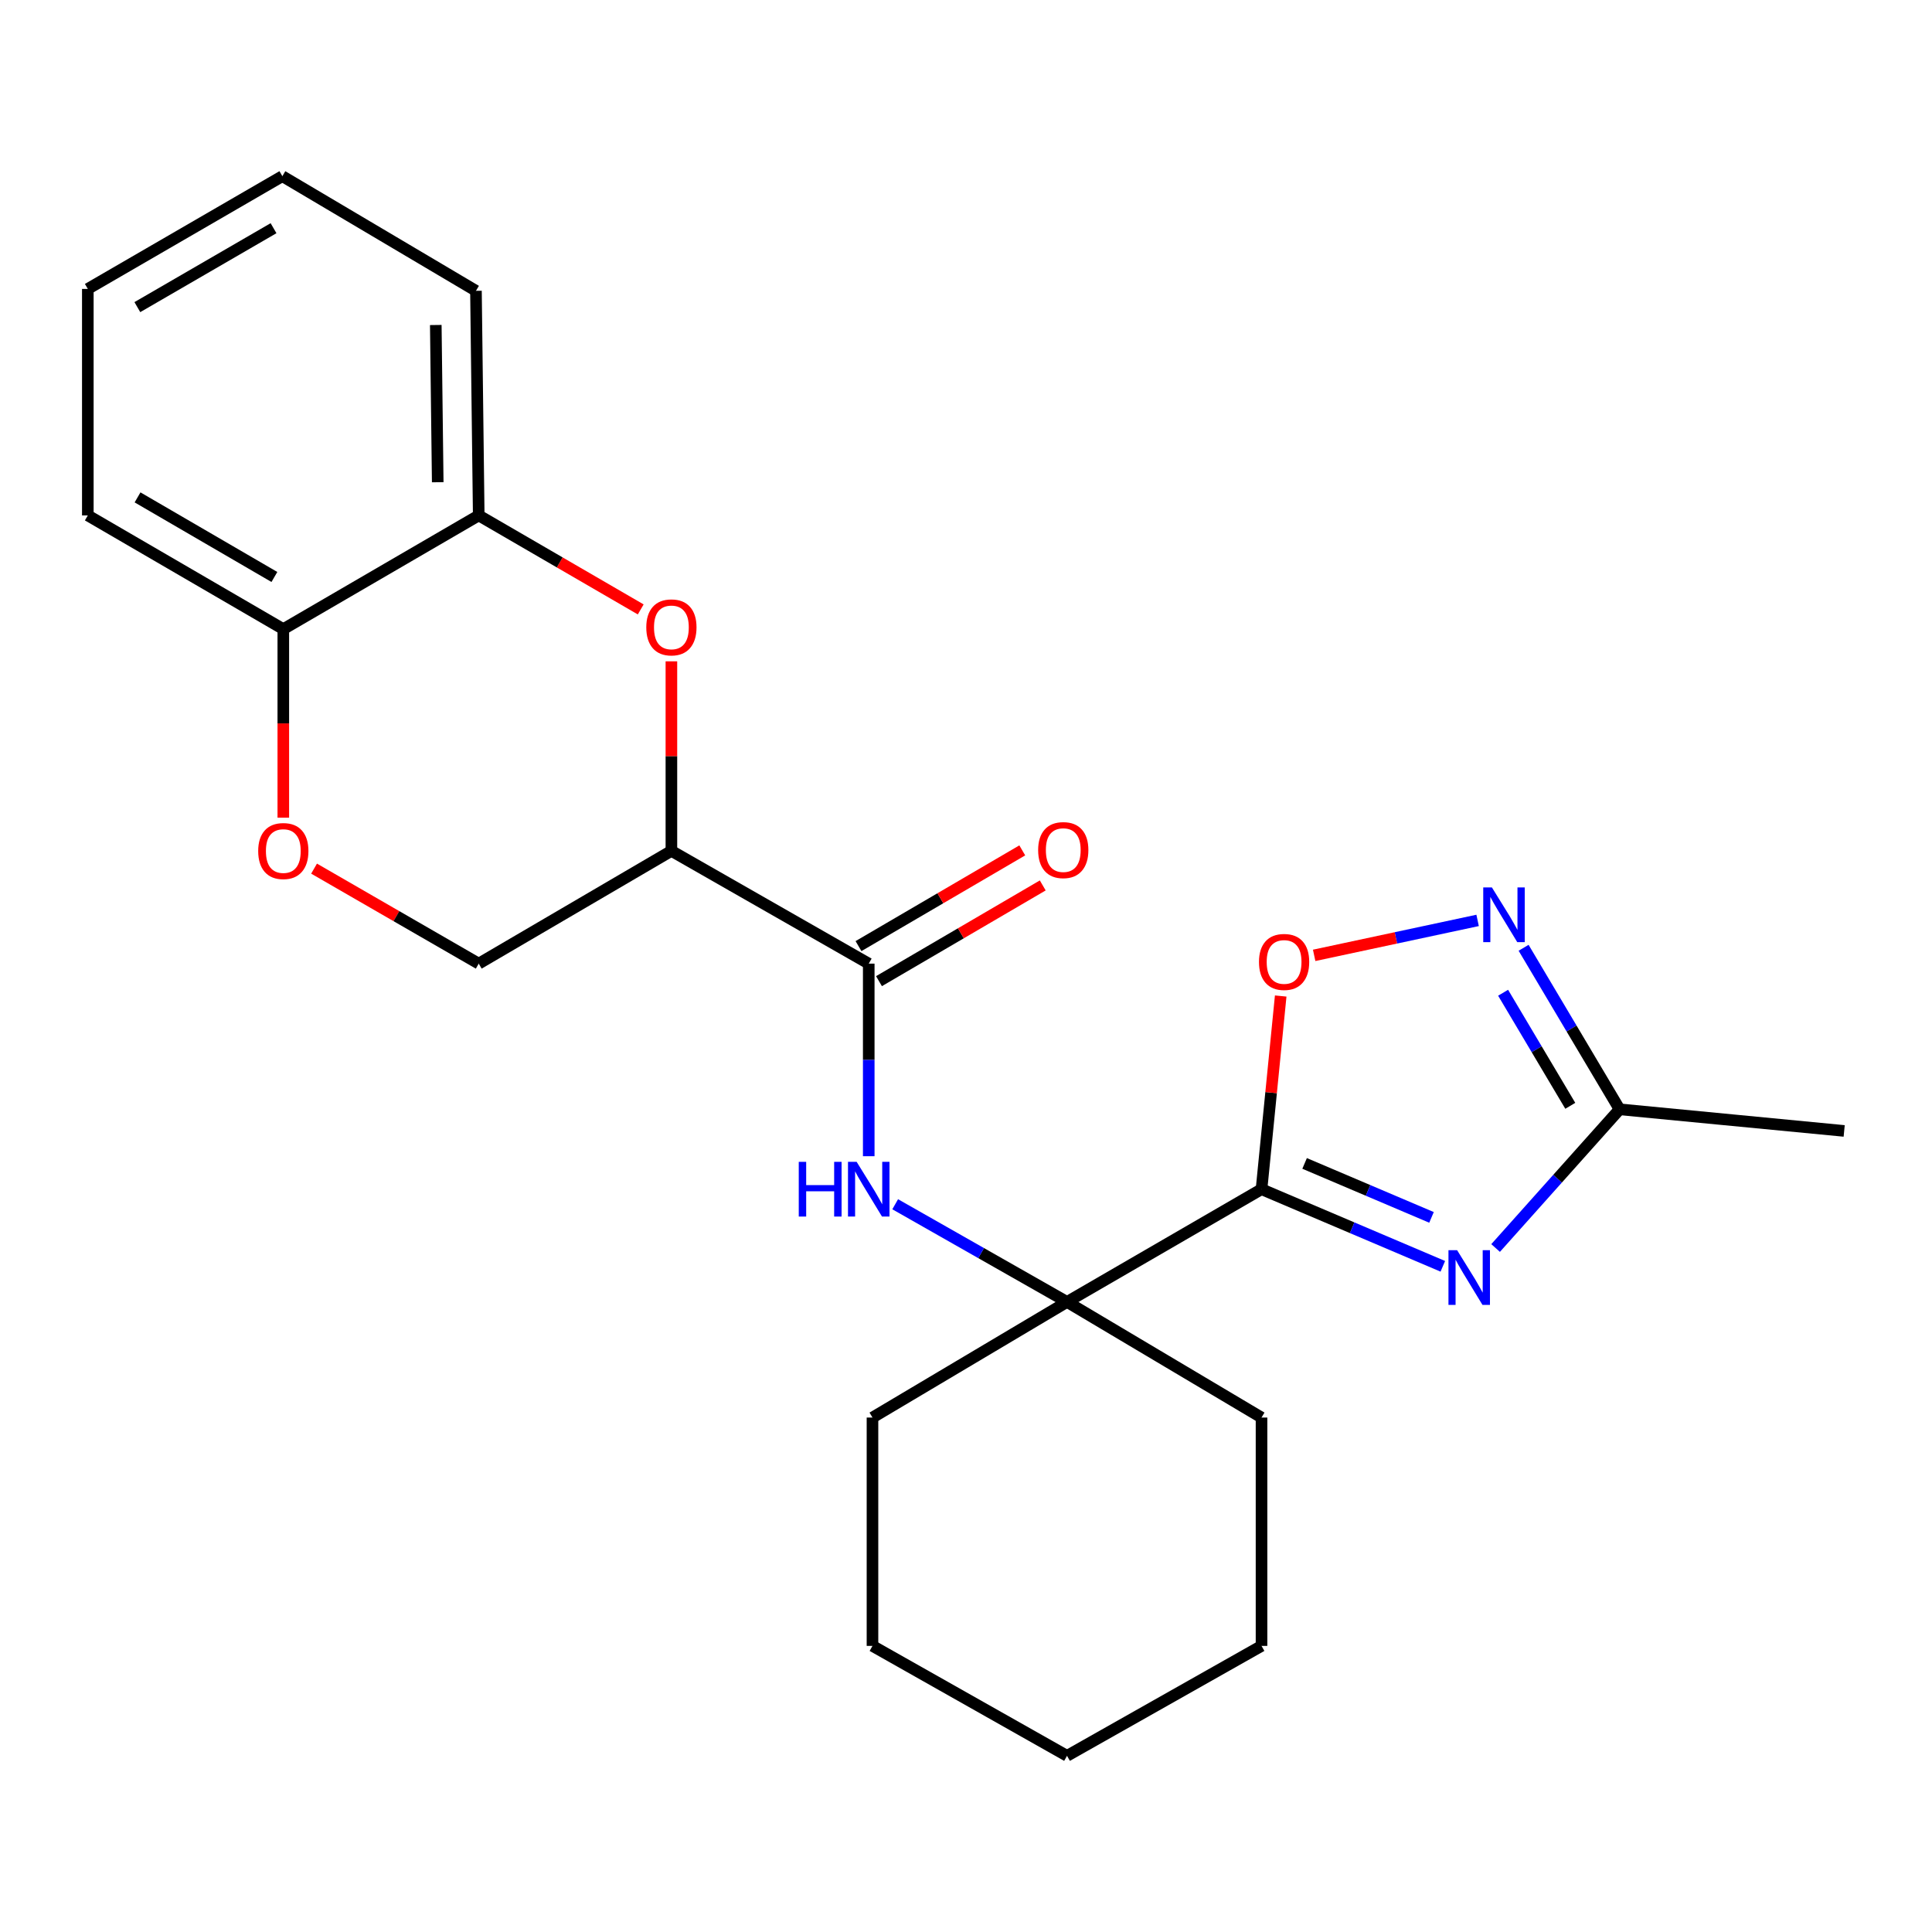 <?xml version='1.0' encoding='iso-8859-1'?>
<svg version='1.1' baseProfile='full'
              xmlns='http://www.w3.org/2000/svg'
                      xmlns:rdkit='http://www.rdkit.org/xml'
                      xmlns:xlink='http://www.w3.org/1999/xlink'
                  xml:space='preserve'
width='1000px' height='1000px' viewBox='0 0 1000 1000'>
<!-- END OF HEADER -->
<rect style='opacity:1.0;fill:#FFFFFF;stroke:none' width='1000' height='1000' x='0' y='0'> </rect>
<path class='bond-0' d='M 652.962,615.53 L 699.882,635.485' style='fill:none;fill-rule:evenodd;stroke:#000000;stroke-width:6px;stroke-linecap:butt;stroke-linejoin:miter;stroke-opacity:1' />
<path class='bond-0' d='M 699.882,635.485 L 746.802,655.44' style='fill:none;fill-rule:evenodd;stroke:#0000FF;stroke-width:6px;stroke-linecap:butt;stroke-linejoin:miter;stroke-opacity:1' />
<path class='bond-0' d='M 675.261,602.183 L 708.105,616.151' style='fill:none;fill-rule:evenodd;stroke:#000000;stroke-width:6px;stroke-linecap:butt;stroke-linejoin:miter;stroke-opacity:1' />
<path class='bond-0' d='M 708.105,616.151 L 740.949,630.12' style='fill:none;fill-rule:evenodd;stroke:#0000FF;stroke-width:6px;stroke-linecap:butt;stroke-linejoin:miter;stroke-opacity:1' />
<path class='bond-5' d='M 652.962,615.53 L 657.925,565.532' style='fill:none;fill-rule:evenodd;stroke:#000000;stroke-width:6px;stroke-linecap:butt;stroke-linejoin:miter;stroke-opacity:1' />
<path class='bond-5' d='M 657.925,565.532 L 662.888,515.535' style='fill:none;fill-rule:evenodd;stroke:#FF0000;stroke-width:6px;stroke-linecap:butt;stroke-linejoin:miter;stroke-opacity:1' />
<path class='bond-6' d='M 652.962,615.53 L 552.291,673.879' style='fill:none;fill-rule:evenodd;stroke:#000000;stroke-width:6px;stroke-linecap:butt;stroke-linejoin:miter;stroke-opacity:1' />
<path class='bond-8' d='M 774.122,645.968 L 806.207,610.072' style='fill:none;fill-rule:evenodd;stroke:#0000FF;stroke-width:6px;stroke-linecap:butt;stroke-linejoin:miter;stroke-opacity:1' />
<path class='bond-8' d='M 806.207,610.072 L 838.292,574.176' style='fill:none;fill-rule:evenodd;stroke:#000000;stroke-width:6px;stroke-linecap:butt;stroke-linejoin:miter;stroke-opacity:1' />
<path class='bond-1' d='M 347.516,440.414 L 449.658,498.774' style='fill:none;fill-rule:evenodd;stroke:#000000;stroke-width:6px;stroke-linecap:butt;stroke-linejoin:miter;stroke-opacity:1' />
<path class='bond-3' d='M 347.516,440.414 L 347.516,391.359' style='fill:none;fill-rule:evenodd;stroke:#000000;stroke-width:6px;stroke-linecap:butt;stroke-linejoin:miter;stroke-opacity:1' />
<path class='bond-3' d='M 347.516,391.359 L 347.516,342.305' style='fill:none;fill-rule:evenodd;stroke:#FF0000;stroke-width:6px;stroke-linecap:butt;stroke-linejoin:miter;stroke-opacity:1' />
<path class='bond-11' d='M 347.516,440.414 L 247.79,498.774' style='fill:none;fill-rule:evenodd;stroke:#000000;stroke-width:6px;stroke-linecap:butt;stroke-linejoin:miter;stroke-opacity:1' />
<path class='bond-2' d='M 449.658,498.774 L 449.658,548.613' style='fill:none;fill-rule:evenodd;stroke:#000000;stroke-width:6px;stroke-linecap:butt;stroke-linejoin:miter;stroke-opacity:1' />
<path class='bond-2' d='M 449.658,548.613 L 449.658,598.451' style='fill:none;fill-rule:evenodd;stroke:#0000FF;stroke-width:6px;stroke-linecap:butt;stroke-linejoin:miter;stroke-opacity:1' />
<path class='bond-13' d='M 454.959,507.844 L 497.343,483.07' style='fill:none;fill-rule:evenodd;stroke:#000000;stroke-width:6px;stroke-linecap:butt;stroke-linejoin:miter;stroke-opacity:1' />
<path class='bond-13' d='M 497.343,483.07 L 539.727,458.296' style='fill:none;fill-rule:evenodd;stroke:#FF0000;stroke-width:6px;stroke-linecap:butt;stroke-linejoin:miter;stroke-opacity:1' />
<path class='bond-13' d='M 444.357,489.705 L 486.741,464.931' style='fill:none;fill-rule:evenodd;stroke:#000000;stroke-width:6px;stroke-linecap:butt;stroke-linejoin:miter;stroke-opacity:1' />
<path class='bond-13' d='M 486.741,464.931 L 529.125,440.157' style='fill:none;fill-rule:evenodd;stroke:#FF0000;stroke-width:6px;stroke-linecap:butt;stroke-linejoin:miter;stroke-opacity:1' />
<path class='bond-10' d='M 331.634,315.434 L 289.712,291.107' style='fill:none;fill-rule:evenodd;stroke:#FF0000;stroke-width:6px;stroke-linecap:butt;stroke-linejoin:miter;stroke-opacity:1' />
<path class='bond-10' d='M 289.712,291.107 L 247.79,266.78' style='fill:none;fill-rule:evenodd;stroke:#000000;stroke-width:6px;stroke-linecap:butt;stroke-linejoin:miter;stroke-opacity:1' />
<path class='bond-4' d='M 764.811,476.4 L 722.509,485.445' style='fill:none;fill-rule:evenodd;stroke:#0000FF;stroke-width:6px;stroke-linecap:butt;stroke-linejoin:miter;stroke-opacity:1' />
<path class='bond-4' d='M 722.509,485.445 L 680.207,494.49' style='fill:none;fill-rule:evenodd;stroke:#FF0000;stroke-width:6px;stroke-linecap:butt;stroke-linejoin:miter;stroke-opacity:1' />
<path class='bond-24' d='M 788.614,490.569 L 813.453,532.373' style='fill:none;fill-rule:evenodd;stroke:#0000FF;stroke-width:6px;stroke-linecap:butt;stroke-linejoin:miter;stroke-opacity:1' />
<path class='bond-24' d='M 813.453,532.373 L 838.292,574.176' style='fill:none;fill-rule:evenodd;stroke:#000000;stroke-width:6px;stroke-linecap:butt;stroke-linejoin:miter;stroke-opacity:1' />
<path class='bond-24' d='M 778.004,513.842 L 795.391,543.105' style='fill:none;fill-rule:evenodd;stroke:#0000FF;stroke-width:6px;stroke-linecap:butt;stroke-linejoin:miter;stroke-opacity:1' />
<path class='bond-24' d='M 795.391,543.105 L 812.778,572.367' style='fill:none;fill-rule:evenodd;stroke:#000000;stroke-width:6px;stroke-linecap:butt;stroke-linejoin:miter;stroke-opacity:1' />
<path class='bond-7' d='M 552.291,673.879 L 507.82,648.596' style='fill:none;fill-rule:evenodd;stroke:#000000;stroke-width:6px;stroke-linecap:butt;stroke-linejoin:miter;stroke-opacity:1' />
<path class='bond-7' d='M 507.82,648.596 L 463.35,623.314' style='fill:none;fill-rule:evenodd;stroke:#0000FF;stroke-width:6px;stroke-linecap:butt;stroke-linejoin:miter;stroke-opacity:1' />
<path class='bond-14' d='M 552.291,673.879 L 652.962,733.722' style='fill:none;fill-rule:evenodd;stroke:#000000;stroke-width:6px;stroke-linecap:butt;stroke-linejoin:miter;stroke-opacity:1' />
<path class='bond-15' d='M 552.291,673.879 L 451.596,733.722' style='fill:none;fill-rule:evenodd;stroke:#000000;stroke-width:6px;stroke-linecap:butt;stroke-linejoin:miter;stroke-opacity:1' />
<path class='bond-16' d='M 838.292,574.176 L 954.545,585.37' style='fill:none;fill-rule:evenodd;stroke:#000000;stroke-width:6px;stroke-linecap:butt;stroke-linejoin:miter;stroke-opacity:1' />
<path class='bond-9' d='M 162.559,449.599 L 205.175,474.187' style='fill:none;fill-rule:evenodd;stroke:#FF0000;stroke-width:6px;stroke-linecap:butt;stroke-linejoin:miter;stroke-opacity:1' />
<path class='bond-9' d='M 205.175,474.187 L 247.79,498.774' style='fill:none;fill-rule:evenodd;stroke:#000000;stroke-width:6px;stroke-linecap:butt;stroke-linejoin:miter;stroke-opacity:1' />
<path class='bond-12' d='M 146.64,423.224 L 146.64,374.428' style='fill:none;fill-rule:evenodd;stroke:#FF0000;stroke-width:6px;stroke-linecap:butt;stroke-linejoin:miter;stroke-opacity:1' />
<path class='bond-12' d='M 146.64,374.428 L 146.64,325.631' style='fill:none;fill-rule:evenodd;stroke:#000000;stroke-width:6px;stroke-linecap:butt;stroke-linejoin:miter;stroke-opacity:1' />
<path class='bond-17' d='M 247.79,266.78 L 246.354,150.527' style='fill:none;fill-rule:evenodd;stroke:#000000;stroke-width:6px;stroke-linecap:butt;stroke-linejoin:miter;stroke-opacity:1' />
<path class='bond-17' d='M 226.566,249.602 L 225.561,168.224' style='fill:none;fill-rule:evenodd;stroke:#000000;stroke-width:6px;stroke-linecap:butt;stroke-linejoin:miter;stroke-opacity:1' />
<path class='bond-26' d='M 247.79,266.78 L 146.64,325.631' style='fill:none;fill-rule:evenodd;stroke:#000000;stroke-width:6px;stroke-linecap:butt;stroke-linejoin:miter;stroke-opacity:1' />
<path class='bond-18' d='M 146.64,325.631 L 45.455,266.78' style='fill:none;fill-rule:evenodd;stroke:#000000;stroke-width:6px;stroke-linecap:butt;stroke-linejoin:miter;stroke-opacity:1' />
<path class='bond-18' d='M 142.025,298.642 L 71.195,257.447' style='fill:none;fill-rule:evenodd;stroke:#000000;stroke-width:6px;stroke-linecap:butt;stroke-linejoin:miter;stroke-opacity:1' />
<path class='bond-19' d='M 652.962,733.722 L 652.962,851.913' style='fill:none;fill-rule:evenodd;stroke:#000000;stroke-width:6px;stroke-linecap:butt;stroke-linejoin:miter;stroke-opacity:1' />
<path class='bond-20' d='M 451.596,733.722 L 451.596,851.913' style='fill:none;fill-rule:evenodd;stroke:#000000;stroke-width:6px;stroke-linecap:butt;stroke-linejoin:miter;stroke-opacity:1' />
<path class='bond-21' d='M 246.354,150.527 L 146.15,91.186' style='fill:none;fill-rule:evenodd;stroke:#000000;stroke-width:6px;stroke-linecap:butt;stroke-linejoin:miter;stroke-opacity:1' />
<path class='bond-22' d='M 45.455,266.78 L 45.455,149.546' style='fill:none;fill-rule:evenodd;stroke:#000000;stroke-width:6px;stroke-linecap:butt;stroke-linejoin:miter;stroke-opacity:1' />
<path class='bond-25' d='M 652.962,851.913 L 552.291,908.814' style='fill:none;fill-rule:evenodd;stroke:#000000;stroke-width:6px;stroke-linecap:butt;stroke-linejoin:miter;stroke-opacity:1' />
<path class='bond-23' d='M 451.596,851.913 L 552.291,908.814' style='fill:none;fill-rule:evenodd;stroke:#000000;stroke-width:6px;stroke-linecap:butt;stroke-linejoin:miter;stroke-opacity:1' />
<path class='bond-27' d='M 146.15,91.186 L 45.455,149.546' style='fill:none;fill-rule:evenodd;stroke:#000000;stroke-width:6px;stroke-linecap:butt;stroke-linejoin:miter;stroke-opacity:1' />
<path class='bond-27' d='M 141.58,118.117 L 71.094,158.969' style='fill:none;fill-rule:evenodd;stroke:#000000;stroke-width:6px;stroke-linecap:butt;stroke-linejoin:miter;stroke-opacity:1' />
<path  class='atom-1' d='M 754.202 647.09
L 763.482 662.09
Q 764.402 663.57, 765.882 666.25
Q 767.362 668.93, 767.442 669.09
L 767.442 647.09
L 771.202 647.09
L 771.202 675.41
L 767.322 675.41
L 757.362 659.01
Q 756.202 657.09, 754.962 654.89
Q 753.762 652.69, 753.402 652.01
L 753.402 675.41
L 749.722 675.41
L 749.722 647.09
L 754.202 647.09
' fill='#0000FF'/>
<path  class='atom-4' d='M 334.516 324.73
Q 334.516 317.93, 337.876 314.13
Q 341.236 310.33, 347.516 310.33
Q 353.796 310.33, 357.156 314.13
Q 360.516 317.93, 360.516 324.73
Q 360.516 331.61, 357.116 335.53
Q 353.716 339.41, 347.516 339.41
Q 341.276 339.41, 337.876 335.53
Q 334.516 331.65, 334.516 324.73
M 347.516 336.21
Q 351.836 336.21, 354.156 333.33
Q 356.516 330.41, 356.516 324.73
Q 356.516 319.17, 354.156 316.37
Q 351.836 313.53, 347.516 313.53
Q 343.196 313.53, 340.836 316.33
Q 338.516 319.13, 338.516 324.73
Q 338.516 330.45, 340.836 333.33
Q 343.196 336.21, 347.516 336.21
' fill='#FF0000'/>
<path  class='atom-5' d='M 772.201 459.321
L 781.481 474.321
Q 782.401 475.801, 783.881 478.481
Q 785.361 481.161, 785.441 481.321
L 785.441 459.321
L 789.201 459.321
L 789.201 487.641
L 785.321 487.641
L 775.361 471.241
Q 774.201 469.321, 772.961 467.121
Q 771.761 464.921, 771.401 464.241
L 771.401 487.641
L 767.721 487.641
L 767.721 459.321
L 772.201 459.321
' fill='#0000FF'/>
<path  class='atom-6' d='M 651.646 497.897
Q 651.646 491.097, 655.006 487.297
Q 658.366 483.497, 664.646 483.497
Q 670.926 483.497, 674.286 487.297
Q 677.646 491.097, 677.646 497.897
Q 677.646 504.777, 674.246 508.697
Q 670.846 512.577, 664.646 512.577
Q 658.406 512.577, 655.006 508.697
Q 651.646 504.817, 651.646 497.897
M 664.646 509.377
Q 668.966 509.377, 671.286 506.497
Q 673.646 503.577, 673.646 497.897
Q 673.646 492.337, 671.286 489.537
Q 668.966 486.697, 664.646 486.697
Q 660.326 486.697, 657.966 489.497
Q 655.646 492.297, 655.646 497.897
Q 655.646 503.617, 657.966 506.497
Q 660.326 509.377, 664.646 509.377
' fill='#FF0000'/>
<path  class='atom-8' d='M 413.438 601.37
L 417.278 601.37
L 417.278 613.41
L 431.758 613.41
L 431.758 601.37
L 435.598 601.37
L 435.598 629.69
L 431.758 629.69
L 431.758 616.61
L 417.278 616.61
L 417.278 629.69
L 413.438 629.69
L 413.438 601.37
' fill='#0000FF'/>
<path  class='atom-8' d='M 443.398 601.37
L 452.678 616.37
Q 453.598 617.85, 455.078 620.53
Q 456.558 623.21, 456.638 623.37
L 456.638 601.37
L 460.398 601.37
L 460.398 629.69
L 456.518 629.69
L 446.558 613.29
Q 445.398 611.37, 444.158 609.17
Q 442.958 606.97, 442.598 606.29
L 442.598 629.69
L 438.918 629.69
L 438.918 601.37
L 443.398 601.37
' fill='#0000FF'/>
<path  class='atom-10' d='M 133.64 440.494
Q 133.64 433.694, 137 429.894
Q 140.36 426.094, 146.64 426.094
Q 152.92 426.094, 156.28 429.894
Q 159.64 433.694, 159.64 440.494
Q 159.64 447.374, 156.24 451.294
Q 152.84 455.174, 146.64 455.174
Q 140.4 455.174, 137 451.294
Q 133.64 447.414, 133.64 440.494
M 146.64 451.974
Q 150.96 451.974, 153.28 449.094
Q 155.64 446.174, 155.64 440.494
Q 155.64 434.934, 153.28 432.134
Q 150.96 429.294, 146.64 429.294
Q 142.32 429.294, 139.96 432.094
Q 137.64 434.894, 137.64 440.494
Q 137.64 446.214, 139.96 449.094
Q 142.32 451.974, 146.64 451.974
' fill='#FF0000'/>
<path  class='atom-14' d='M 537.342 440.004
Q 537.342 433.204, 540.702 429.404
Q 544.062 425.604, 550.342 425.604
Q 556.622 425.604, 559.982 429.404
Q 563.342 433.204, 563.342 440.004
Q 563.342 446.884, 559.942 450.804
Q 556.542 454.684, 550.342 454.684
Q 544.102 454.684, 540.702 450.804
Q 537.342 446.924, 537.342 440.004
M 550.342 451.484
Q 554.662 451.484, 556.982 448.604
Q 559.342 445.684, 559.342 440.004
Q 559.342 434.444, 556.982 431.644
Q 554.662 428.804, 550.342 428.804
Q 546.022 428.804, 543.662 431.604
Q 541.342 434.404, 541.342 440.004
Q 541.342 445.724, 543.662 448.604
Q 546.022 451.484, 550.342 451.484
' fill='#FF0000'/>
</svg>
